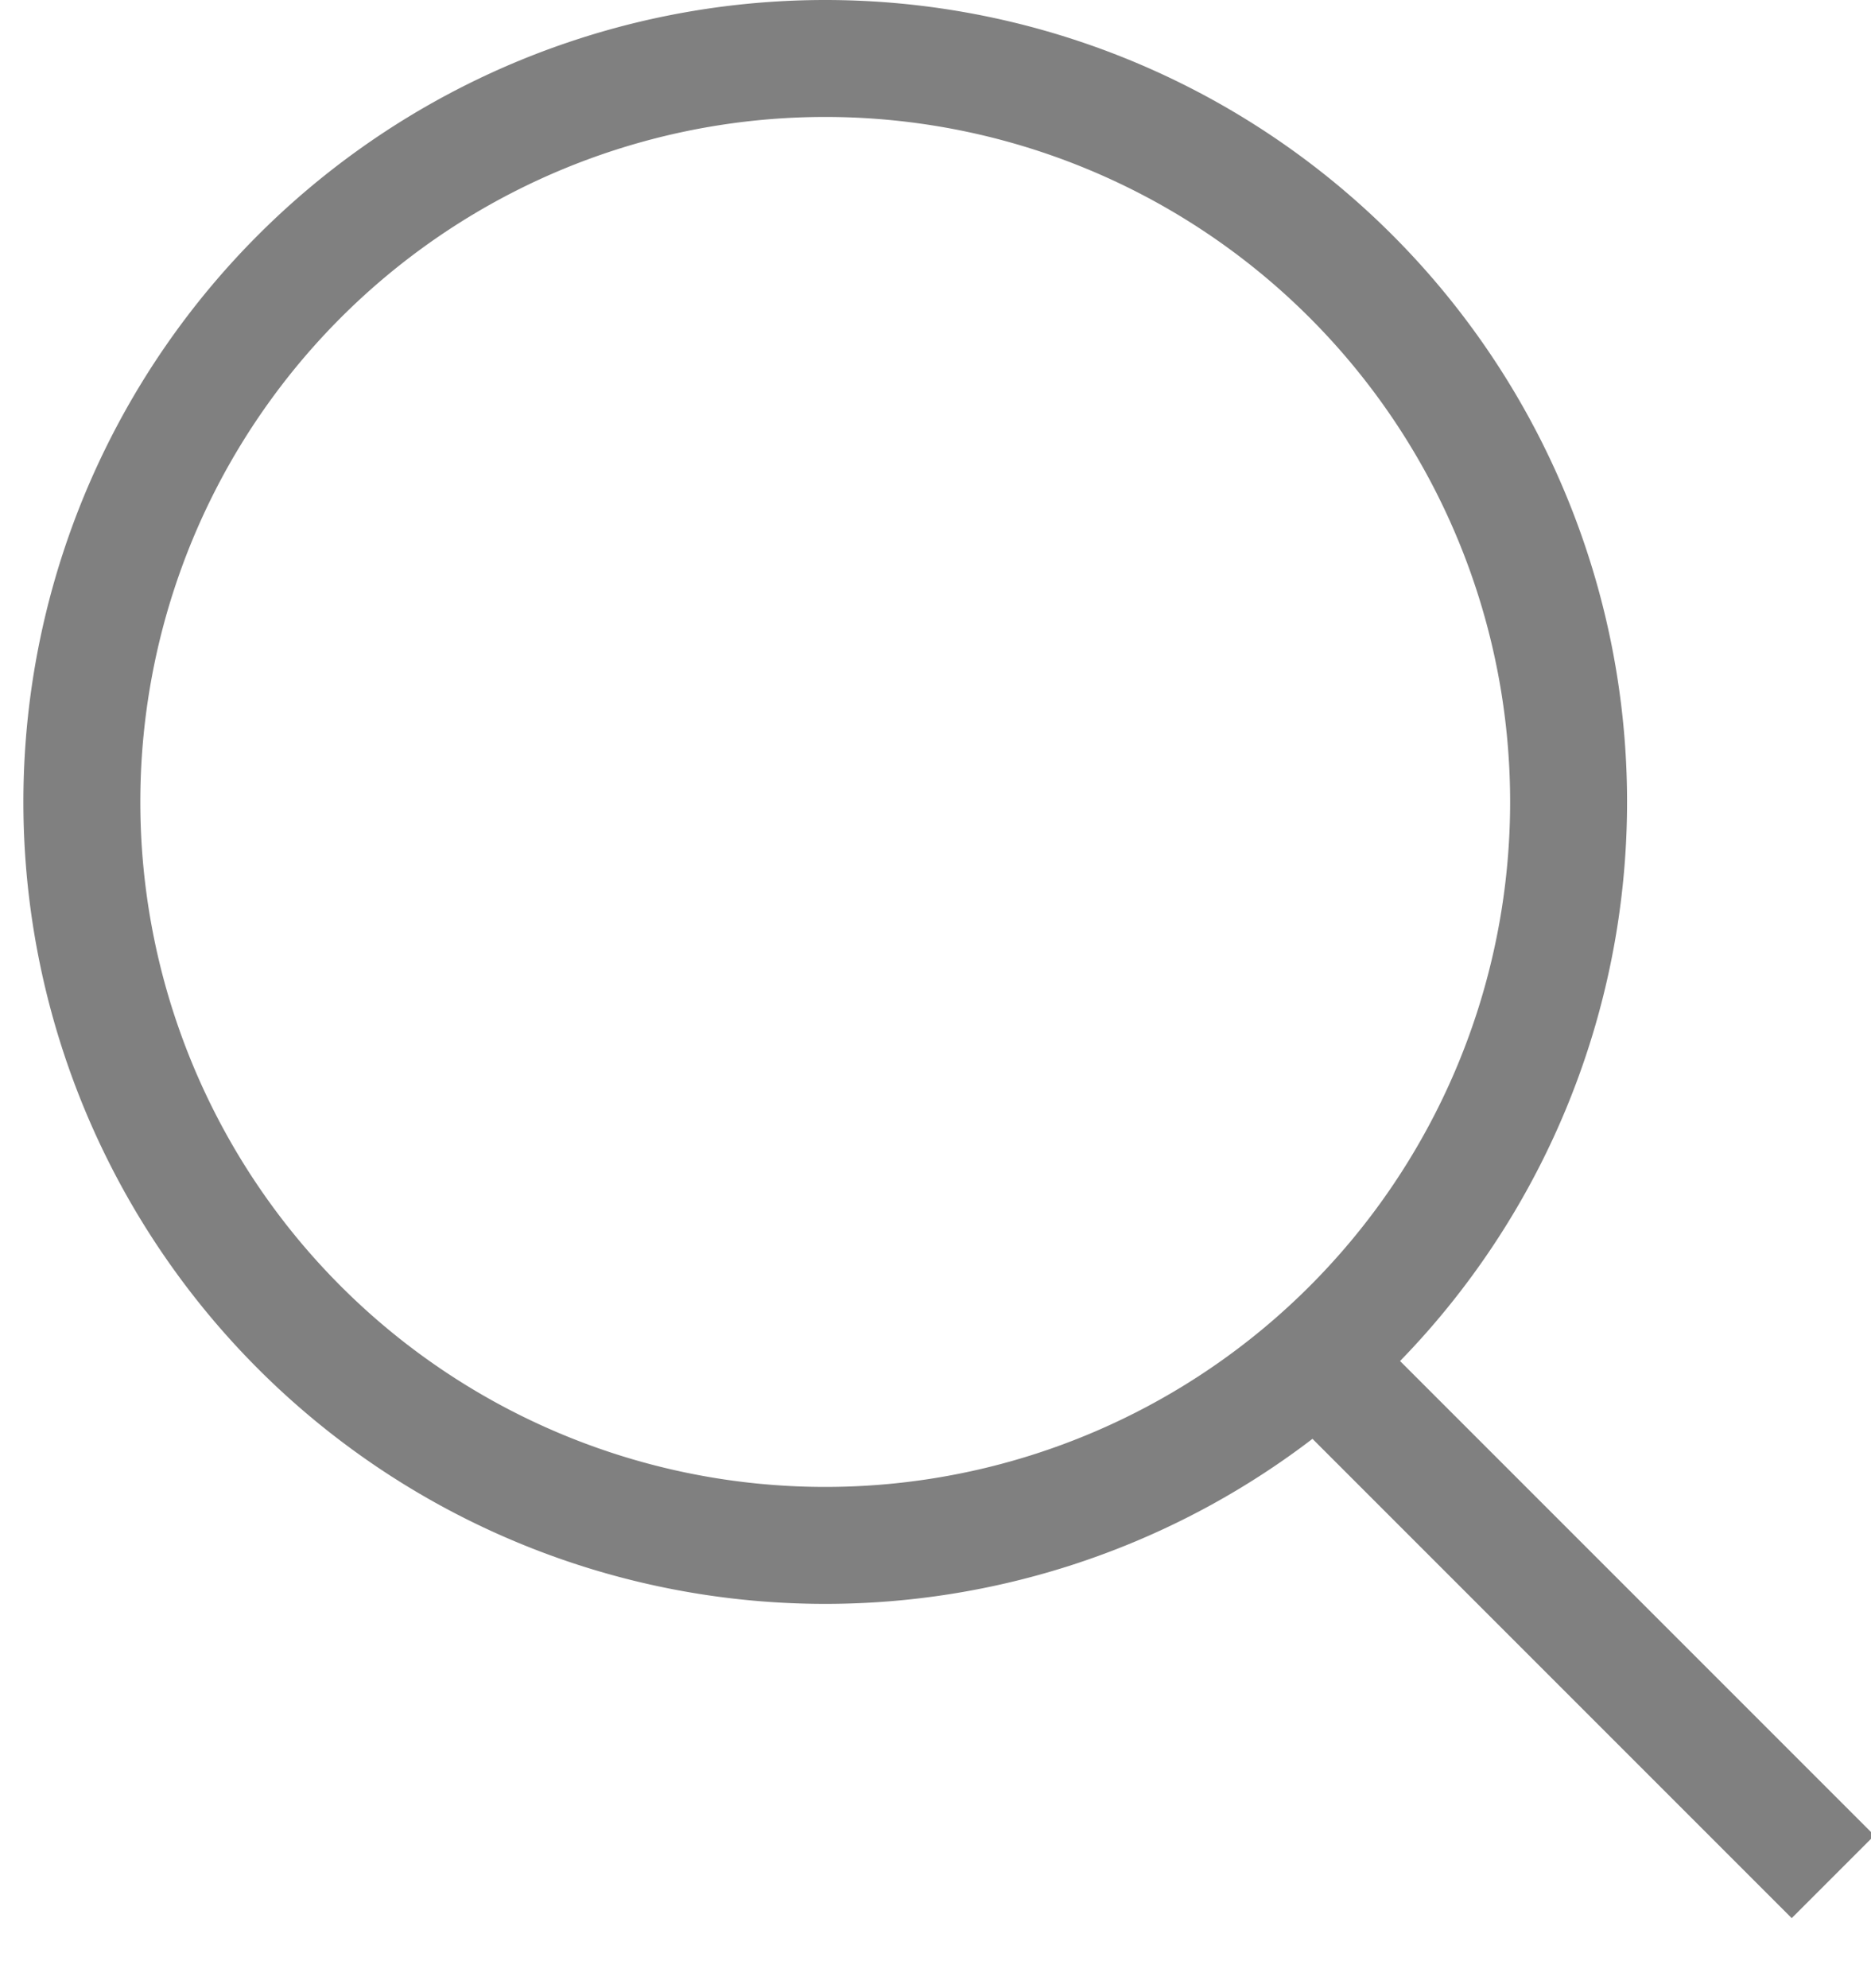 <svg width="16" height="17" fill="none" xmlns="http://www.w3.org/2000/svg"><path d="M7.057 13.214A6.357 6.357 0 107.057.5a6.357 6.357 0 000 12.714z" stroke="gray"/><path d="M11.342 11.714l3.98 3.98" stroke="gray" stroke-linecap="square"/></svg>